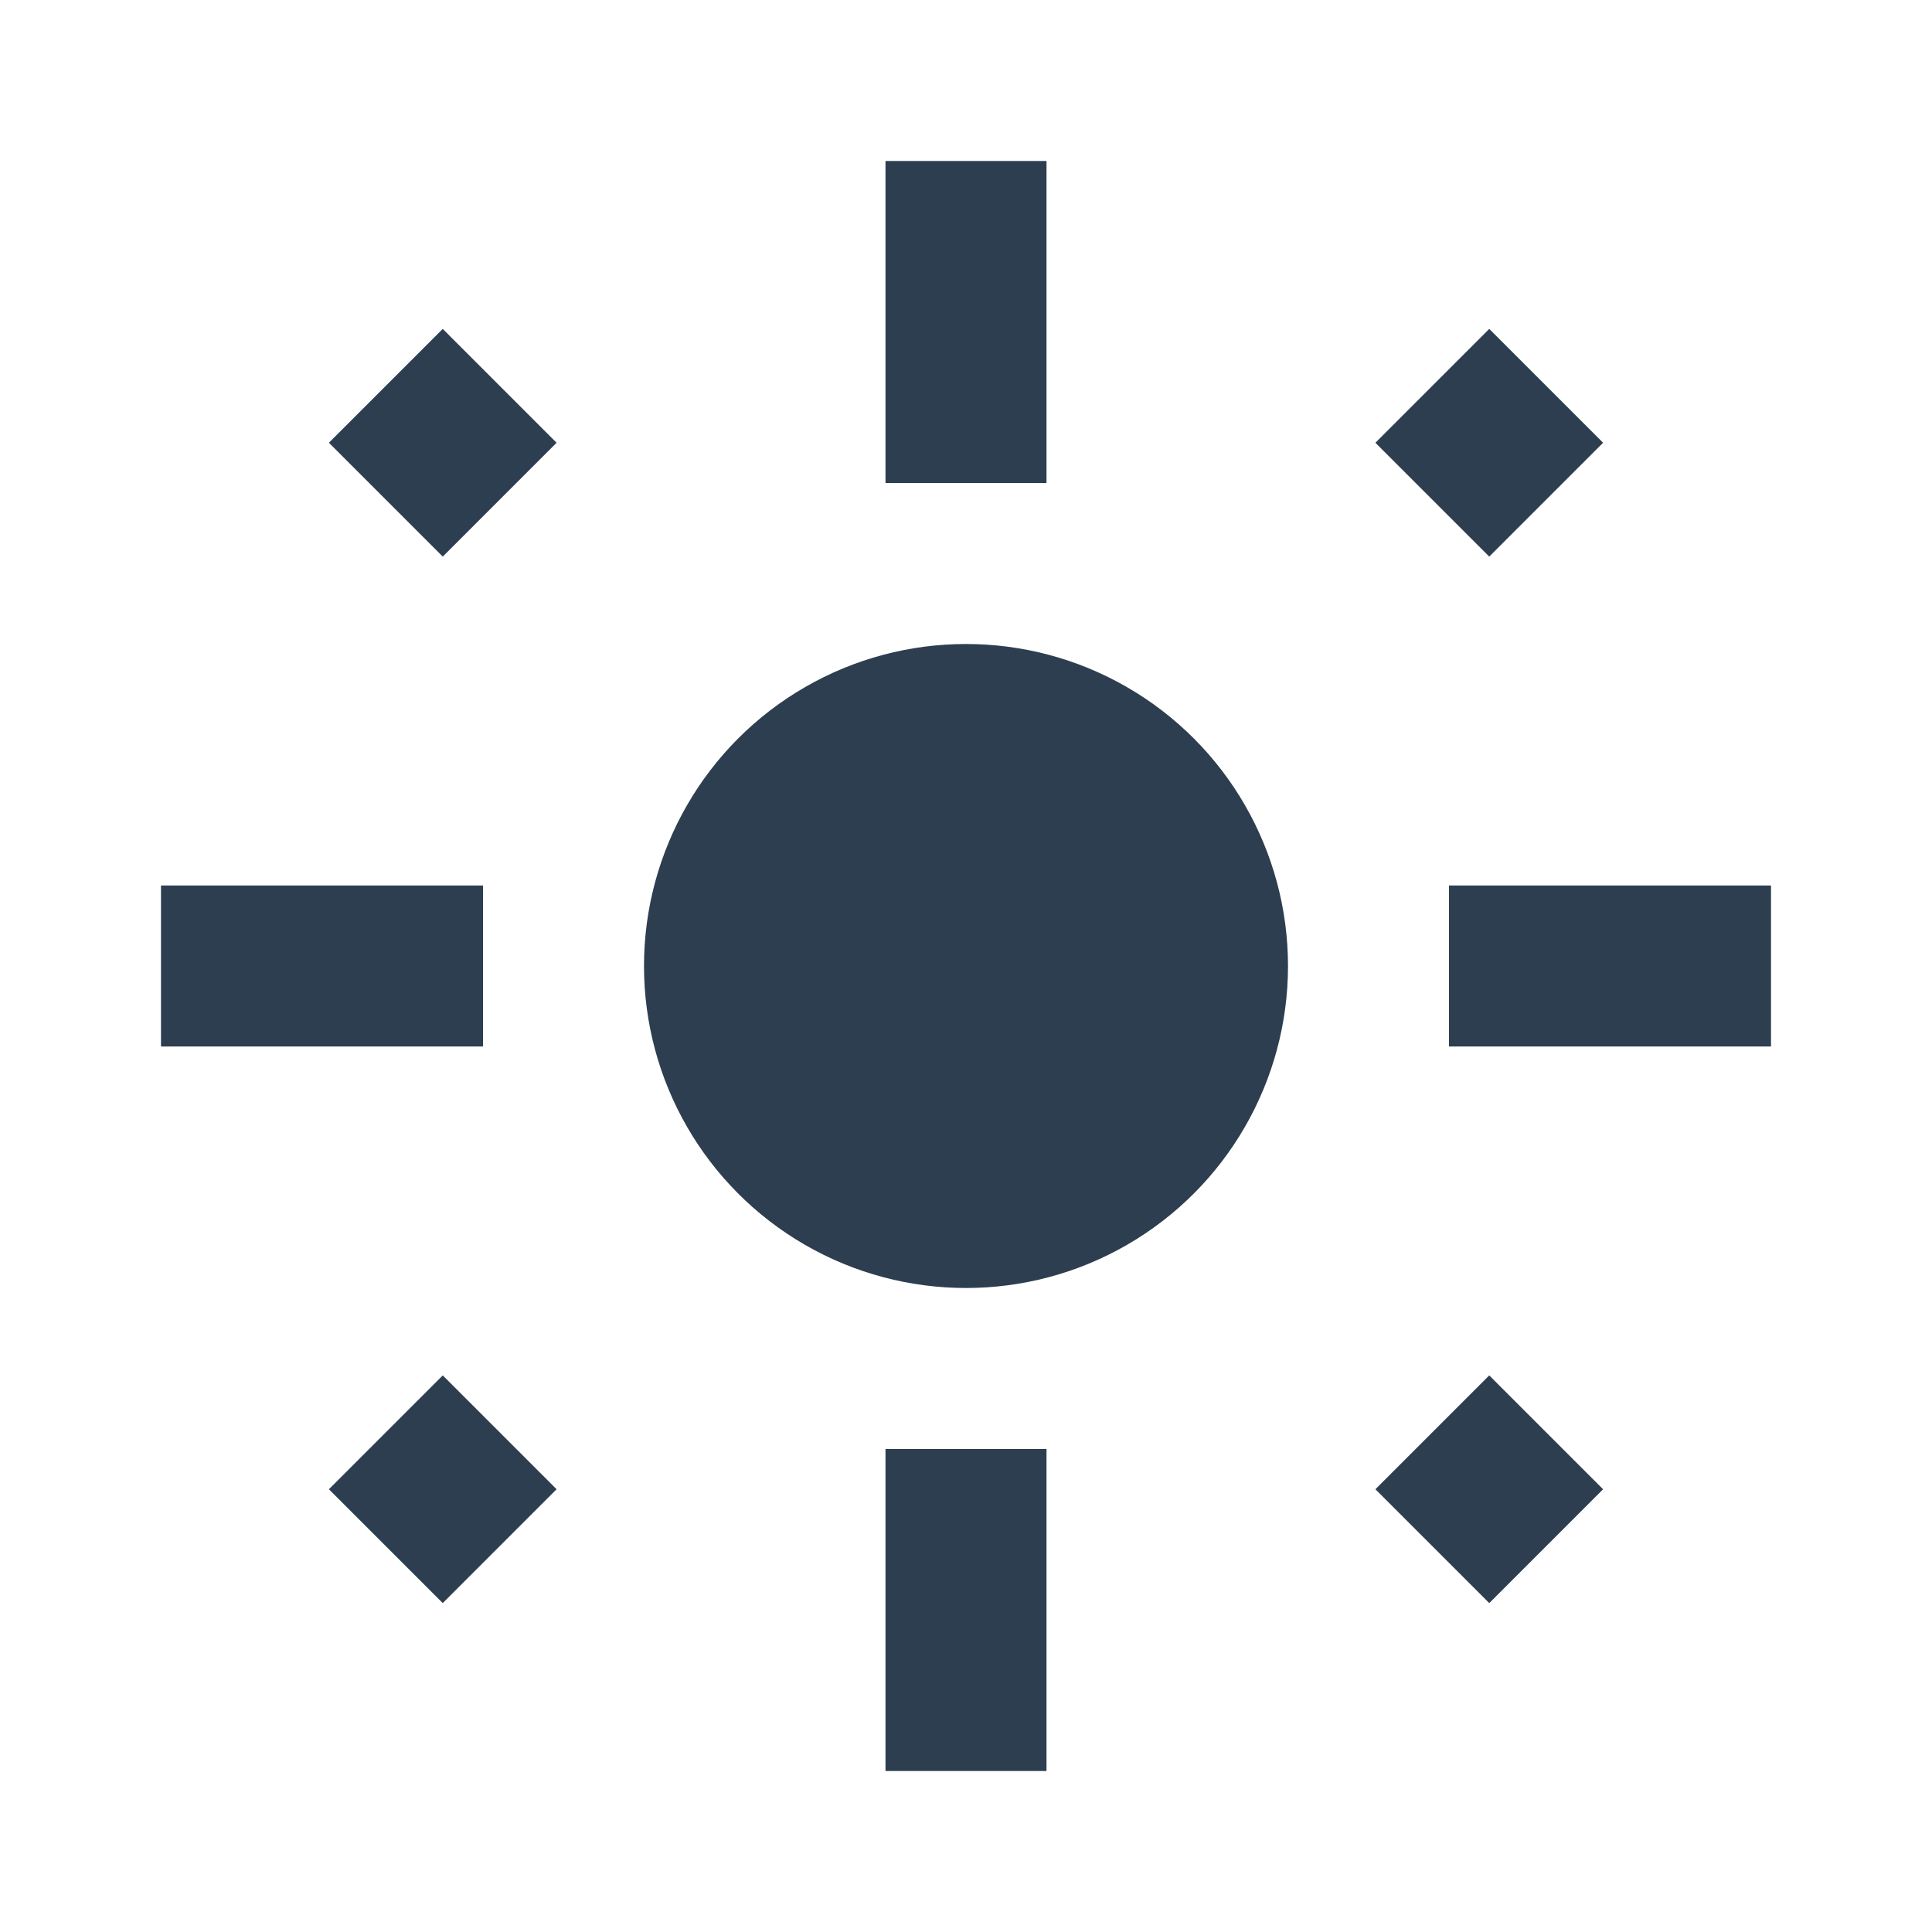 <svg xmlns="http://www.w3.org/2000/svg" width="24" height="24" viewBox="0 0 24 24">
  <circle cx="12" cy="12" r="4" fill="#2c3e50"/>
  <rect x="11" y="2" width="2" height="4" fill="#2c3e50"/>
  <rect x="11" y="18" width="2" height="4" fill="#2c3e50"/>
  <rect x="2" y="11" width="4" height="2" fill="#2c3e50"/>
  <rect x="18" y="11" width="4" height="2" fill="#2c3e50"/>
  <rect x="4.5" y="4.5" width="2" height="2" transform="rotate(45 5.5 5.5)" fill="#2c3e50"/>
  <rect x="17.5" y="4.5" width="2" height="2" transform="rotate(45 18.5 5.5)" fill="#2c3e50"/>
  <rect x="4.5" y="17.5" width="2" height="2" transform="rotate(45 5.5 18.5)" fill="#2c3e50"/>
  <rect x="17.5" y="17.5" width="2" height="2" transform="rotate(45 18.5 18.5)" fill="#2c3e50"/>
</svg>